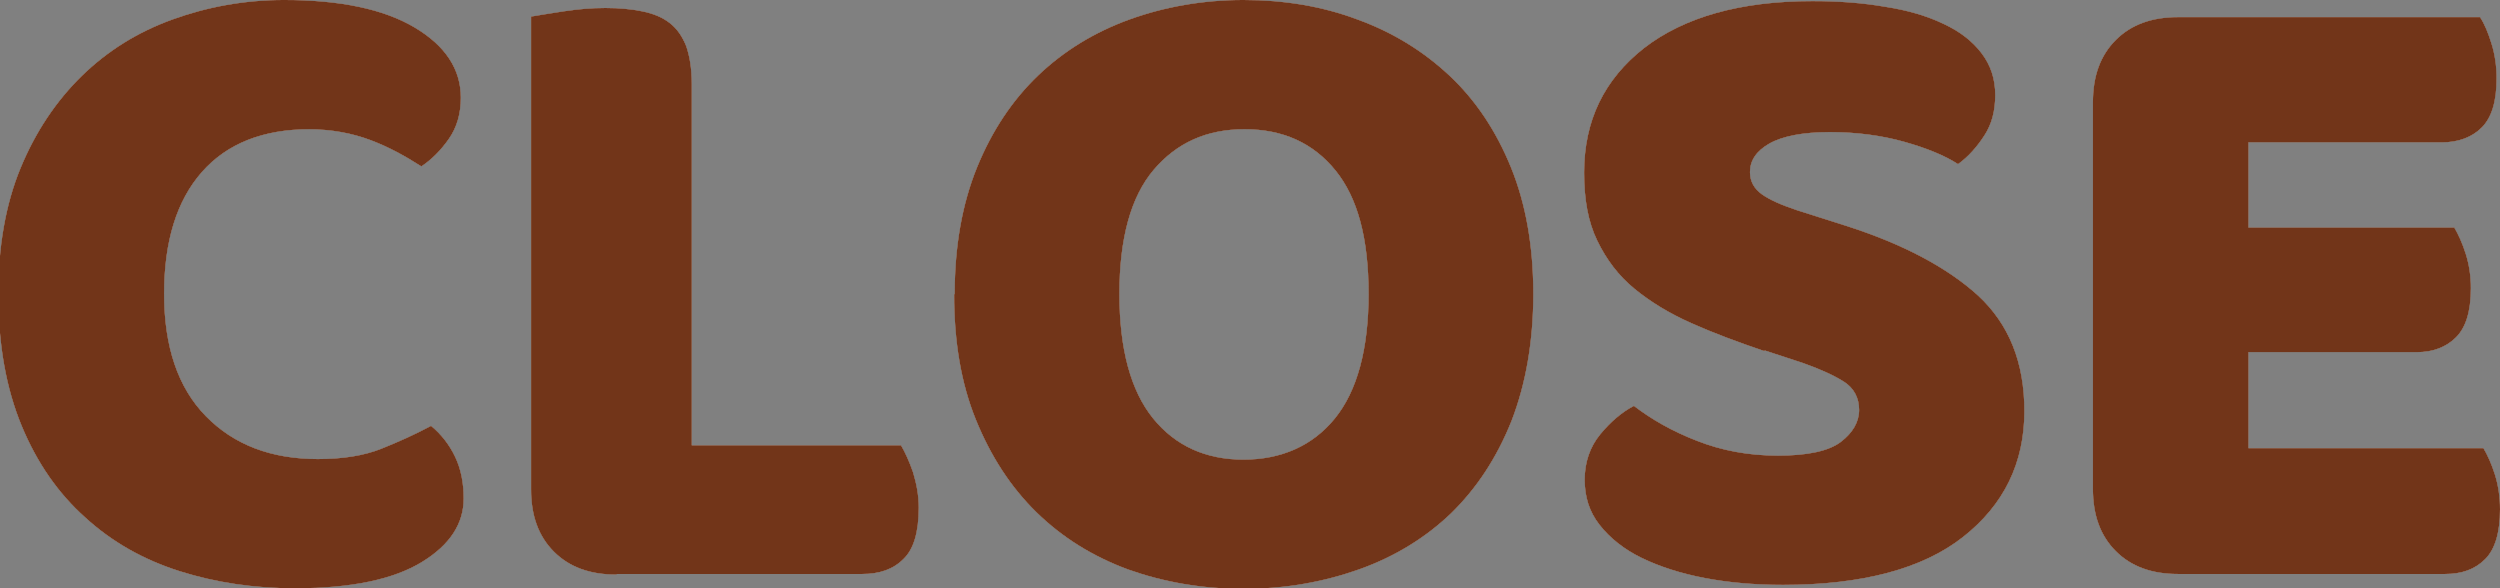 <?xml version="1.0" encoding="UTF-8"?>
<svg id="_レイヤー_1" data-name="レイヤー 1" xmlns="http://www.w3.org/2000/svg" version="1.1" viewBox="0 0 43.73 10.29">
  <rect x="0" y="0" width="43.73" height="10.29" fill="#808080" stroke="none"/>
  <defs>
    <style>
      .cls-1 {
        fill: #000;
      }

      .cls-1, .cls-2, .cls-3 {
        stroke-width: 0px;
      }

      .cls-2 {
        fill: #fff;
      }

      .cls-3 {
        fill: #723519;
      }
    </style>
  </defs>
  <g>
    <path class="cls-1" d="M5.42,2.26c-.82,0-1.45.25-1.89.75s-.66,1.21-.66,2.13.24,1.64.73,2.14,1.14.75,1.96.75c.44,0,.81-.06,1.11-.18.3-.12.59-.25.87-.4.18.15.32.33.42.54s.15.45.15.73c0,.44-.24.81-.73,1.11s-1.22.46-2.22.46c-.71,0-1.39-.1-2.02-.3-.63-.2-1.18-.51-1.65-.94-.47-.42-.84-.95-1.11-1.6-.27-.65-.41-1.42-.41-2.31,0-.83.13-1.57.39-2.2.26-.63.62-1.17,1.07-1.61.45-.44.98-.77,1.59-.99.61-.22,1.26-.34,1.95-.34.98,0,1.74.16,2.28.48.54.32.81.73.81,1.23,0,.28-.07.52-.21.72s-.3.36-.48.48c-.28-.18-.57-.34-.89-.46s-.68-.19-1.1-.19Z"/>
    <path class="cls-1" d="M10.78,10.05c-.46,0-.82-.13-1.09-.4-.27-.27-.4-.63-.4-1.09V.29c.12-.02.3-.05.56-.09.26-.04.5-.06.74-.06s.46.02.65.06c.19.04.34.1.47.2.13.1.22.23.29.4.06.17.1.39.1.67v6.32h3.66c.07.12.14.27.21.47.06.2.1.4.1.62,0,.43-.09.73-.27.9-.18.18-.42.26-.72.26h-4.29Z"/>
    <path class="cls-1" d="M16.7,5.14c0-.83.13-1.57.39-2.21.26-.64.62-1.18,1.07-1.61.45-.43.99-.76,1.6-.98.61-.22,1.28-.34,1.99-.34s1.38.11,1.99.34c.61.22,1.15.55,1.61.98.46.43.82.97,1.08,1.61.26.64.39,1.38.39,2.21s-.13,1.57-.38,2.22c-.26.65-.61,1.18-1.06,1.62-.45.43-.99.76-1.61.98-.62.22-1.29.34-2.02.34s-1.4-.12-2.02-.34c-.62-.23-1.15-.56-1.6-1s-.8-.98-1.06-1.62-.38-1.37-.38-2.19ZM19.58,5.14c0,.97.2,1.7.59,2.18s.92.72,1.58.72,1.21-.24,1.6-.72.59-1.21.59-2.18-.19-1.68-.58-2.16c-.39-.48-.92-.72-1.59-.72s-1.19.24-1.59.71-.6,1.2-.6,2.17Z"/>
    <path class="cls-1" d="M30.86,6.14c-.47-.16-.9-.32-1.28-.49-.38-.17-.71-.37-.99-.6-.28-.23-.49-.51-.65-.84-.16-.33-.23-.72-.23-1.19,0-.91.35-1.63,1.05-2.18.7-.54,1.68-.82,2.94-.82.46,0,.88.03,1.28.1.39.06.73.16,1.02.3.28.13.5.3.66.51s.24.45.24.73-.06.51-.19.71c-.13.2-.28.37-.46.5-.23-.15-.55-.28-.94-.39-.39-.11-.83-.17-1.3-.17s-.83.07-1.06.2-.34.3-.34.5c0,.16.07.29.21.39.14.1.35.19.62.28l.85.27c1,.32,1.77.73,2.31,1.22.54.5.81,1.17.81,2.02,0,.91-.36,1.64-1.07,2.2s-1.77.84-3.15.84c-.49,0-.95-.04-1.37-.12-.42-.08-.79-.2-1.1-.35s-.56-.35-.74-.58c-.18-.23-.26-.49-.26-.79s.09-.57.27-.79c.18-.22.38-.39.59-.5.3.23.66.44,1.1.61.43.17.9.26,1.42.26s.89-.08,1.1-.24c.21-.16.32-.35.32-.56s-.09-.38-.26-.49c-.17-.11-.41-.22-.72-.33l-.67-.22Z"/>
    <path class="cls-1" d="M36.61,1.79c0-.46.13-.82.4-1.09.27-.27.63-.4,1.09-.4h5.28c.08.12.14.27.2.46s.09.4.09.61c0,.41-.09.69-.26.86s-.41.26-.7.26h-3.38v1.49h3.6c.07.12.14.27.2.46.06.19.09.39.09.6,0,.41-.09.69-.26.86-.17.17-.4.26-.69.26h-2.94v1.68h4.11c.07.12.14.27.2.46s.09.4.09.61c0,.41-.09.7-.26.87-.18.18-.41.26-.7.26h-4.67c-.46,0-.82-.13-1.09-.4-.27-.27-.4-.63-.4-1.09V1.79Z"/>
  </g>
  <g>
    <path class="cls-2" d="M5.42,2.26c-.82,0-1.45.25-1.89.75s-.66,1.21-.66,2.13.24,1.64.73,2.14,1.14.75,1.96.75c.44,0,.81-.06,1.11-.18.3-.12.59-.25.87-.4.18.15.32.33.42.54s.15.45.15.73c0,.44-.24.81-.73,1.11s-1.22.46-2.22.46c-.71,0-1.39-.1-2.02-.3-.63-.2-1.18-.51-1.65-.94-.47-.42-.84-.95-1.11-1.6-.27-.65-.41-1.42-.41-2.31,0-.83.13-1.57.39-2.2.26-.63.62-1.17,1.07-1.61.45-.44.98-.77,1.59-.99.61-.22,1.26-.34,1.95-.34.98,0,1.74.16,2.28.48.54.32.81.73.81,1.23,0,.28-.07.52-.21.72s-.3.36-.48.48c-.28-.18-.57-.34-.89-.46s-.68-.19-1.1-.19Z"/>
    <path class="cls-2" d="M10.78,10.05c-.46,0-.82-.13-1.09-.4-.27-.27-.4-.63-.4-1.09V.29c.12-.02.3-.05.56-.09.26-.04.5-.06.74-.06s.46.02.65.06c.19.04.34.1.47.2.13.1.22.23.29.4.06.17.1.39.1.67v6.32h3.66c.07.12.14.27.21.47.06.2.1.4.1.62,0,.43-.09.73-.27.9-.18.18-.42.26-.72.26h-4.29Z"/>
    <path class="cls-2" d="M16.7,5.14c0-.83.13-1.57.39-2.21.26-.64.62-1.18,1.07-1.61.45-.43.99-.76,1.6-.98.61-.22,1.28-.34,1.99-.34s1.38.11,1.99.34c.61.22,1.15.55,1.61.98.46.43.82.97,1.08,1.61.26.64.39,1.38.39,2.21s-.13,1.57-.38,2.22c-.26.65-.61,1.18-1.06,1.62-.45.43-.99.76-1.61.98-.62.22-1.29.34-2.02.34s-1.4-.12-2.02-.34c-.62-.23-1.15-.56-1.6-1s-.8-.98-1.06-1.62-.38-1.37-.38-2.19ZM19.58,5.14c0,.97.2,1.7.59,2.18s.92.72,1.58.72,1.21-.24,1.6-.72.59-1.21.59-2.18-.19-1.68-.58-2.16c-.39-.48-.92-.72-1.59-.72s-1.19.24-1.59.71-.6,1.2-.6,2.17Z"/>
    <path class="cls-2" d="M30.86,6.14c-.47-.16-.9-.32-1.28-.49-.38-.17-.71-.37-.99-.6-.28-.23-.49-.51-.65-.84-.16-.33-.23-.72-.23-1.19,0-.91.35-1.63,1.05-2.18.7-.54,1.68-.82,2.94-.82.46,0,.88.03,1.28.1.39.06.73.16,1.02.3.28.13.5.3.66.51s.24.45.24.73-.06.51-.19.71c-.13.2-.28.37-.46.5-.23-.15-.55-.28-.94-.39-.39-.11-.83-.17-1.3-.17s-.83.07-1.06.2-.34.3-.34.5c0,.16.07.29.21.39.14.1.35.19.62.28l.85.27c1,.32,1.77.73,2.31,1.22.54.5.81,1.17.81,2.02,0,.91-.36,1.64-1.07,2.2s-1.77.84-3.15.84c-.49,0-.95-.04-1.37-.12-.42-.08-.79-.2-1.1-.35s-.56-.35-.74-.58c-.18-.23-.26-.49-.26-.79s.09-.57.27-.79c.18-.22.38-.39.59-.5.3.23.66.44,1.1.61.43.17.9.26,1.42.26s.89-.08,1.1-.24c.21-.16.32-.35.32-.56s-.09-.38-.26-.49c-.17-.11-.41-.22-.72-.33l-.67-.22Z"/>
    <path class="cls-2" d="M36.61,1.79c0-.46.13-.82.4-1.09.27-.27.63-.4,1.09-.4h5.28c.08.12.14.27.2.46s.09.4.09.61c0,.41-.09.69-.26.86s-.41.26-.7.26h-3.38v1.49h3.6c.07.12.14.27.2.46.06.19.09.39.09.6,0,.41-.09.69-.26.86-.17.17-.4.26-.69.26h-2.94v1.68h4.11c.07.12.14.27.2.46s.09.4.09.61c0,.41-.09.7-.26.87-.18.18-.41.26-.7.26h-4.67c-.46,0-.82-.13-1.09-.4-.27-.27-.4-.63-.4-1.09V1.79Z"/>
  </g>
  <g>
    <path class="cls-3" d="M5.42,2.26c-.82,0-1.45.25-1.89.75s-.66,1.21-.66,2.13.24,1.64.73,2.14,1.14.75,1.96.75c.44,0,.81-.06,1.11-.18.3-.12.59-.25.87-.4.18.15.32.33.42.54s.15.45.15.73c0,.44-.24.81-.73,1.11s-1.22.46-2.22.46c-.71,0-1.39-.1-2.02-.3-.63-.2-1.18-.51-1.65-.94-.47-.42-.84-.95-1.11-1.6-.27-.65-.41-1.42-.41-2.31,0-.83.13-1.57.39-2.2.26-.63.62-1.17,1.07-1.61.45-.44.98-.77,1.59-.99.61-.22,1.26-.34,1.95-.34.98,0,1.74.16,2.28.48.54.32.81.73.81,1.23,0,.28-.07.52-.21.72s-.3.36-.48.48c-.28-.18-.57-.34-.89-.46s-.68-.19-1.1-.19Z"/>
    <path class="cls-3" d="M10.78,10.05c-.46,0-.82-.13-1.09-.4-.27-.27-.4-.63-.4-1.09V.29c.12-.02.3-.05.56-.09.26-.04.5-.06.74-.06s.46.02.65.06c.19.04.34.1.47.2.13.1.22.23.29.4.06.17.1.39.1.67v6.32h3.66c.07.12.14.27.21.47.06.2.1.4.1.62,0,.43-.09.73-.27.9-.18.18-.42.26-.72.26h-4.29Z"/>
    <path class="cls-3" d="M16.7,5.14c0-.83.13-1.57.39-2.21.26-.64.62-1.18,1.07-1.61.45-.43.99-.76,1.6-.98.61-.22,1.28-.34,1.99-.34s1.38.11,1.99.34c.61.22,1.15.55,1.61.98.46.43.82.97,1.08,1.61.26.64.39,1.38.39,2.21s-.13,1.57-.38,2.22c-.26.65-.61,1.18-1.06,1.62-.45.43-.99.76-1.61.98-.62.22-1.29.34-2.02.34s-1.4-.12-2.02-.34c-.62-.23-1.15-.56-1.6-1s-.8-.98-1.06-1.62-.38-1.37-.38-2.19ZM19.58,5.14c0,.97.2,1.7.59,2.18s.92.72,1.58.72,1.21-.24,1.6-.72.59-1.21.59-2.18-.19-1.68-.58-2.16c-.39-.48-.92-.72-1.59-.72s-1.19.24-1.59.71-.6,1.2-.6,2.17Z"/>
    <path class="cls-3" d="M30.86,6.14c-.47-.16-.9-.32-1.28-.49-.38-.17-.71-.37-.99-.6-.28-.23-.49-.51-.65-.84-.16-.33-.23-.72-.23-1.19,0-.91.35-1.63,1.05-2.18.7-.54,1.68-.82,2.94-.82.46,0,.88.03,1.28.1.39.06.73.16,1.02.3.28.13.5.3.66.51s.24.45.24.73-.06.51-.19.71c-.13.2-.28.37-.46.5-.23-.15-.55-.28-.94-.39-.39-.11-.83-.17-1.3-.17s-.83.07-1.06.2-.34.3-.34.5c0,.16.07.29.21.39.14.1.35.19.62.28l.85.27c1,.32,1.77.73,2.31,1.22.54.5.81,1.17.81,2.02,0,.91-.36,1.64-1.07,2.2s-1.77.84-3.15.84c-.49,0-.95-.04-1.37-.12-.42-.08-.79-.2-1.1-.35s-.56-.35-.74-.58c-.18-.23-.26-.49-.26-.79s.09-.57.27-.79c.18-.22.38-.39.59-.5.3.23.66.44,1.1.61.43.17.9.26,1.42.26s.89-.08,1.1-.24c.21-.16.32-.35.32-.56s-.09-.38-.26-.49c-.17-.11-.41-.22-.72-.33l-.67-.22Z"/>
    <path class="cls-3" d="M36.61,1.79c0-.46.13-.82.4-1.09.27-.27.63-.4,1.09-.4h5.28c.08.12.14.27.2.46s.09.4.09.61c0,.41-.09.69-.26.86s-.41.26-.7.26h-3.38v1.49h3.6c.07.12.14.27.2.46.06.19.09.39.09.6,0,.41-.09.69-.26.86-.17.17-.4.26-.69.26h-2.94v1.68h4.11c.07.12.14.27.2.46s.09.4.09.61c0,.41-.09.7-.26.87-.18.18-.41.26-.7.26h-4.67c-.46,0-.82-.13-1.09-.4-.27-.27-.4-.63-.4-1.09V1.79Z"/>
  </g>
</svg>